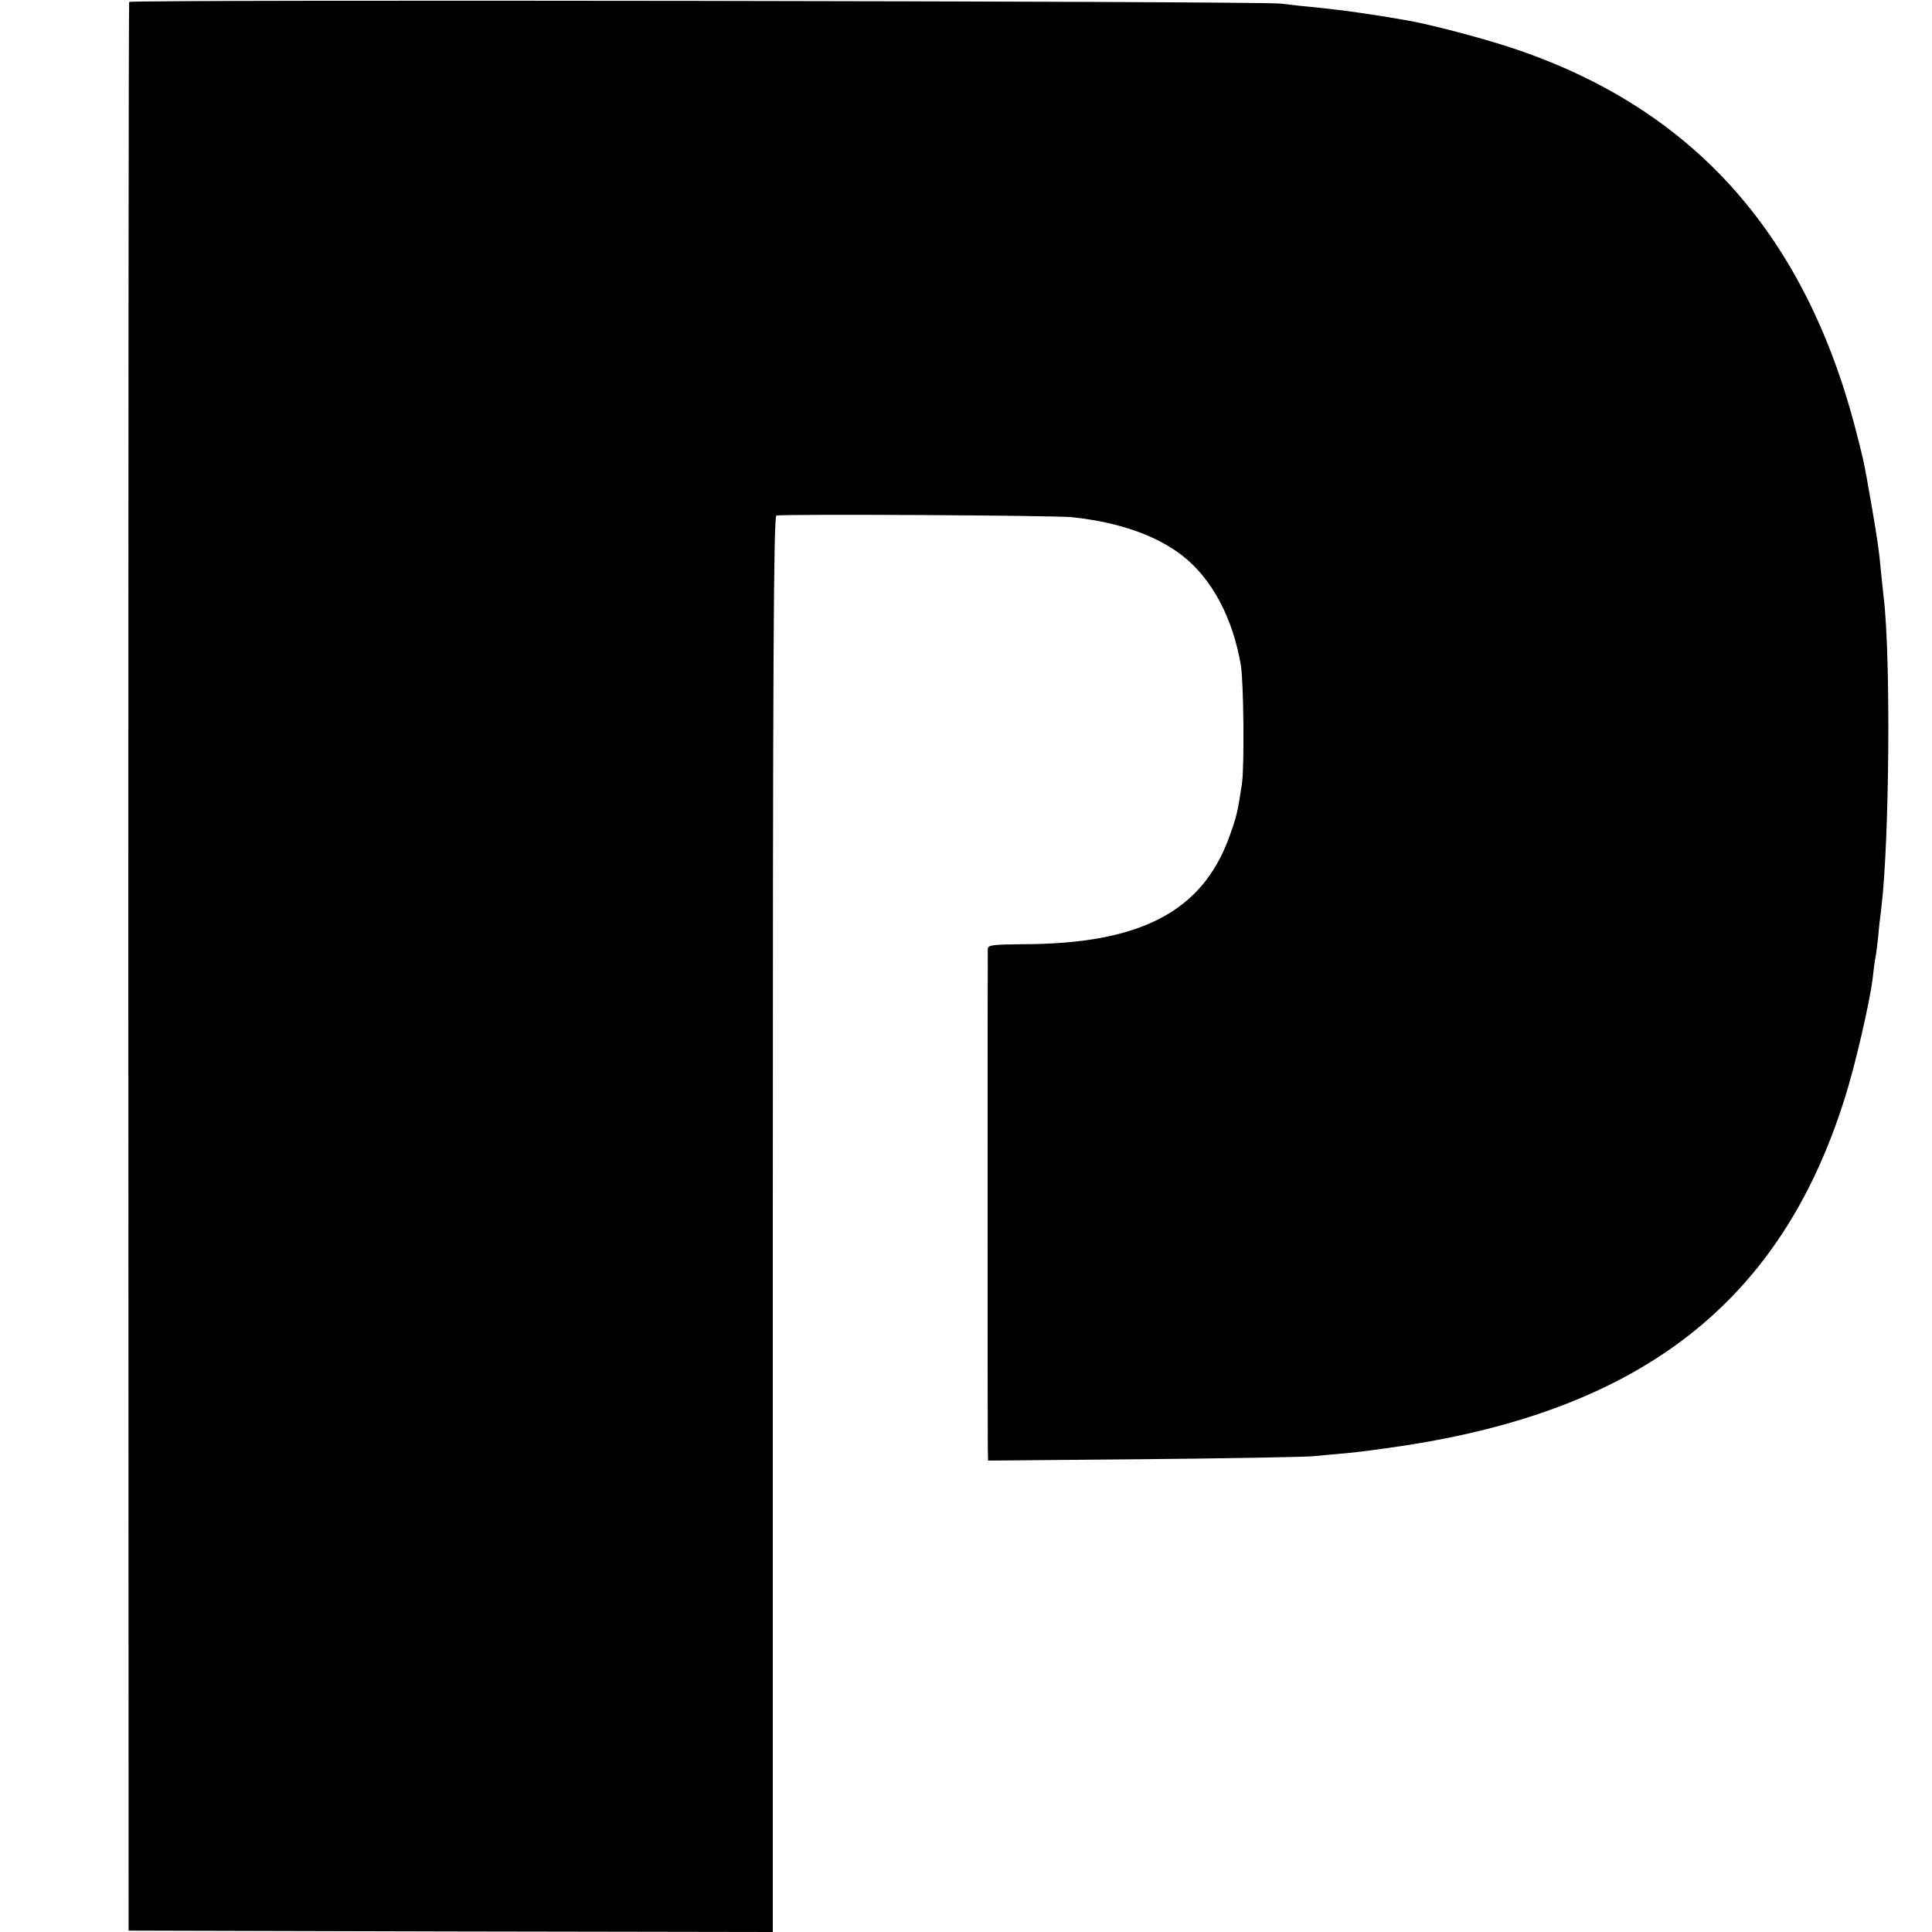 <?xml version="1.0" standalone="no"?>
<!DOCTYPE svg PUBLIC "-//W3C//DTD SVG 20010904//EN"
 "http://www.w3.org/TR/2001/REC-SVG-20010904/DTD/svg10.dtd">
<svg version="1.0" xmlns="http://www.w3.org/2000/svg"
 width="700pt" height="700pt" viewBox="0 0 700 700"
 preserveAspectRatio="xMidYMid meet">
<g transform="translate(0,700) scale(0.1,-0.1)"
fill="#000000" stroke="none">
<path d="M468 6993 c-2 -4 -3 -1578 -3 -3498 l1 -3490 1167 -3 1167 -2 0 2564
c0 2042 3 2565 13 2568 21 6 1008 1 1072 -6 169 -18 305 -66 400 -140 106 -83
182 -225 211 -397 10 -63 13 -363 4 -427 -16 -106 -19 -119 -46 -194 -98 -271
-322 -388 -746 -389 -112 -1 -128 -3 -129 -17 -1 -22 -1 -1755 0 -1811 l1 -43
563 5 c309 3 587 8 617 11 30 3 84 8 120 11 36 3 126 15 200 26 872 132 1372
524 1603 1257 38 118 92 353 102 437 3 28 7 61 10 75 3 14 7 48 10 75 2 28 7
73 11 101 30 244 35 916 9 1129 -2 17 -6 59 -10 94 -7 79 -11 106 -35 246 -27
156 -28 158 -60 282 -188 708 -597 1158 -1250 1372 -111 36 -279 80 -365 96
-132 23 -234 38 -355 50 -36 3 -85 9 -110 12 -69 9 -4168 15 -4172 6z"/>
</g>
</svg>
